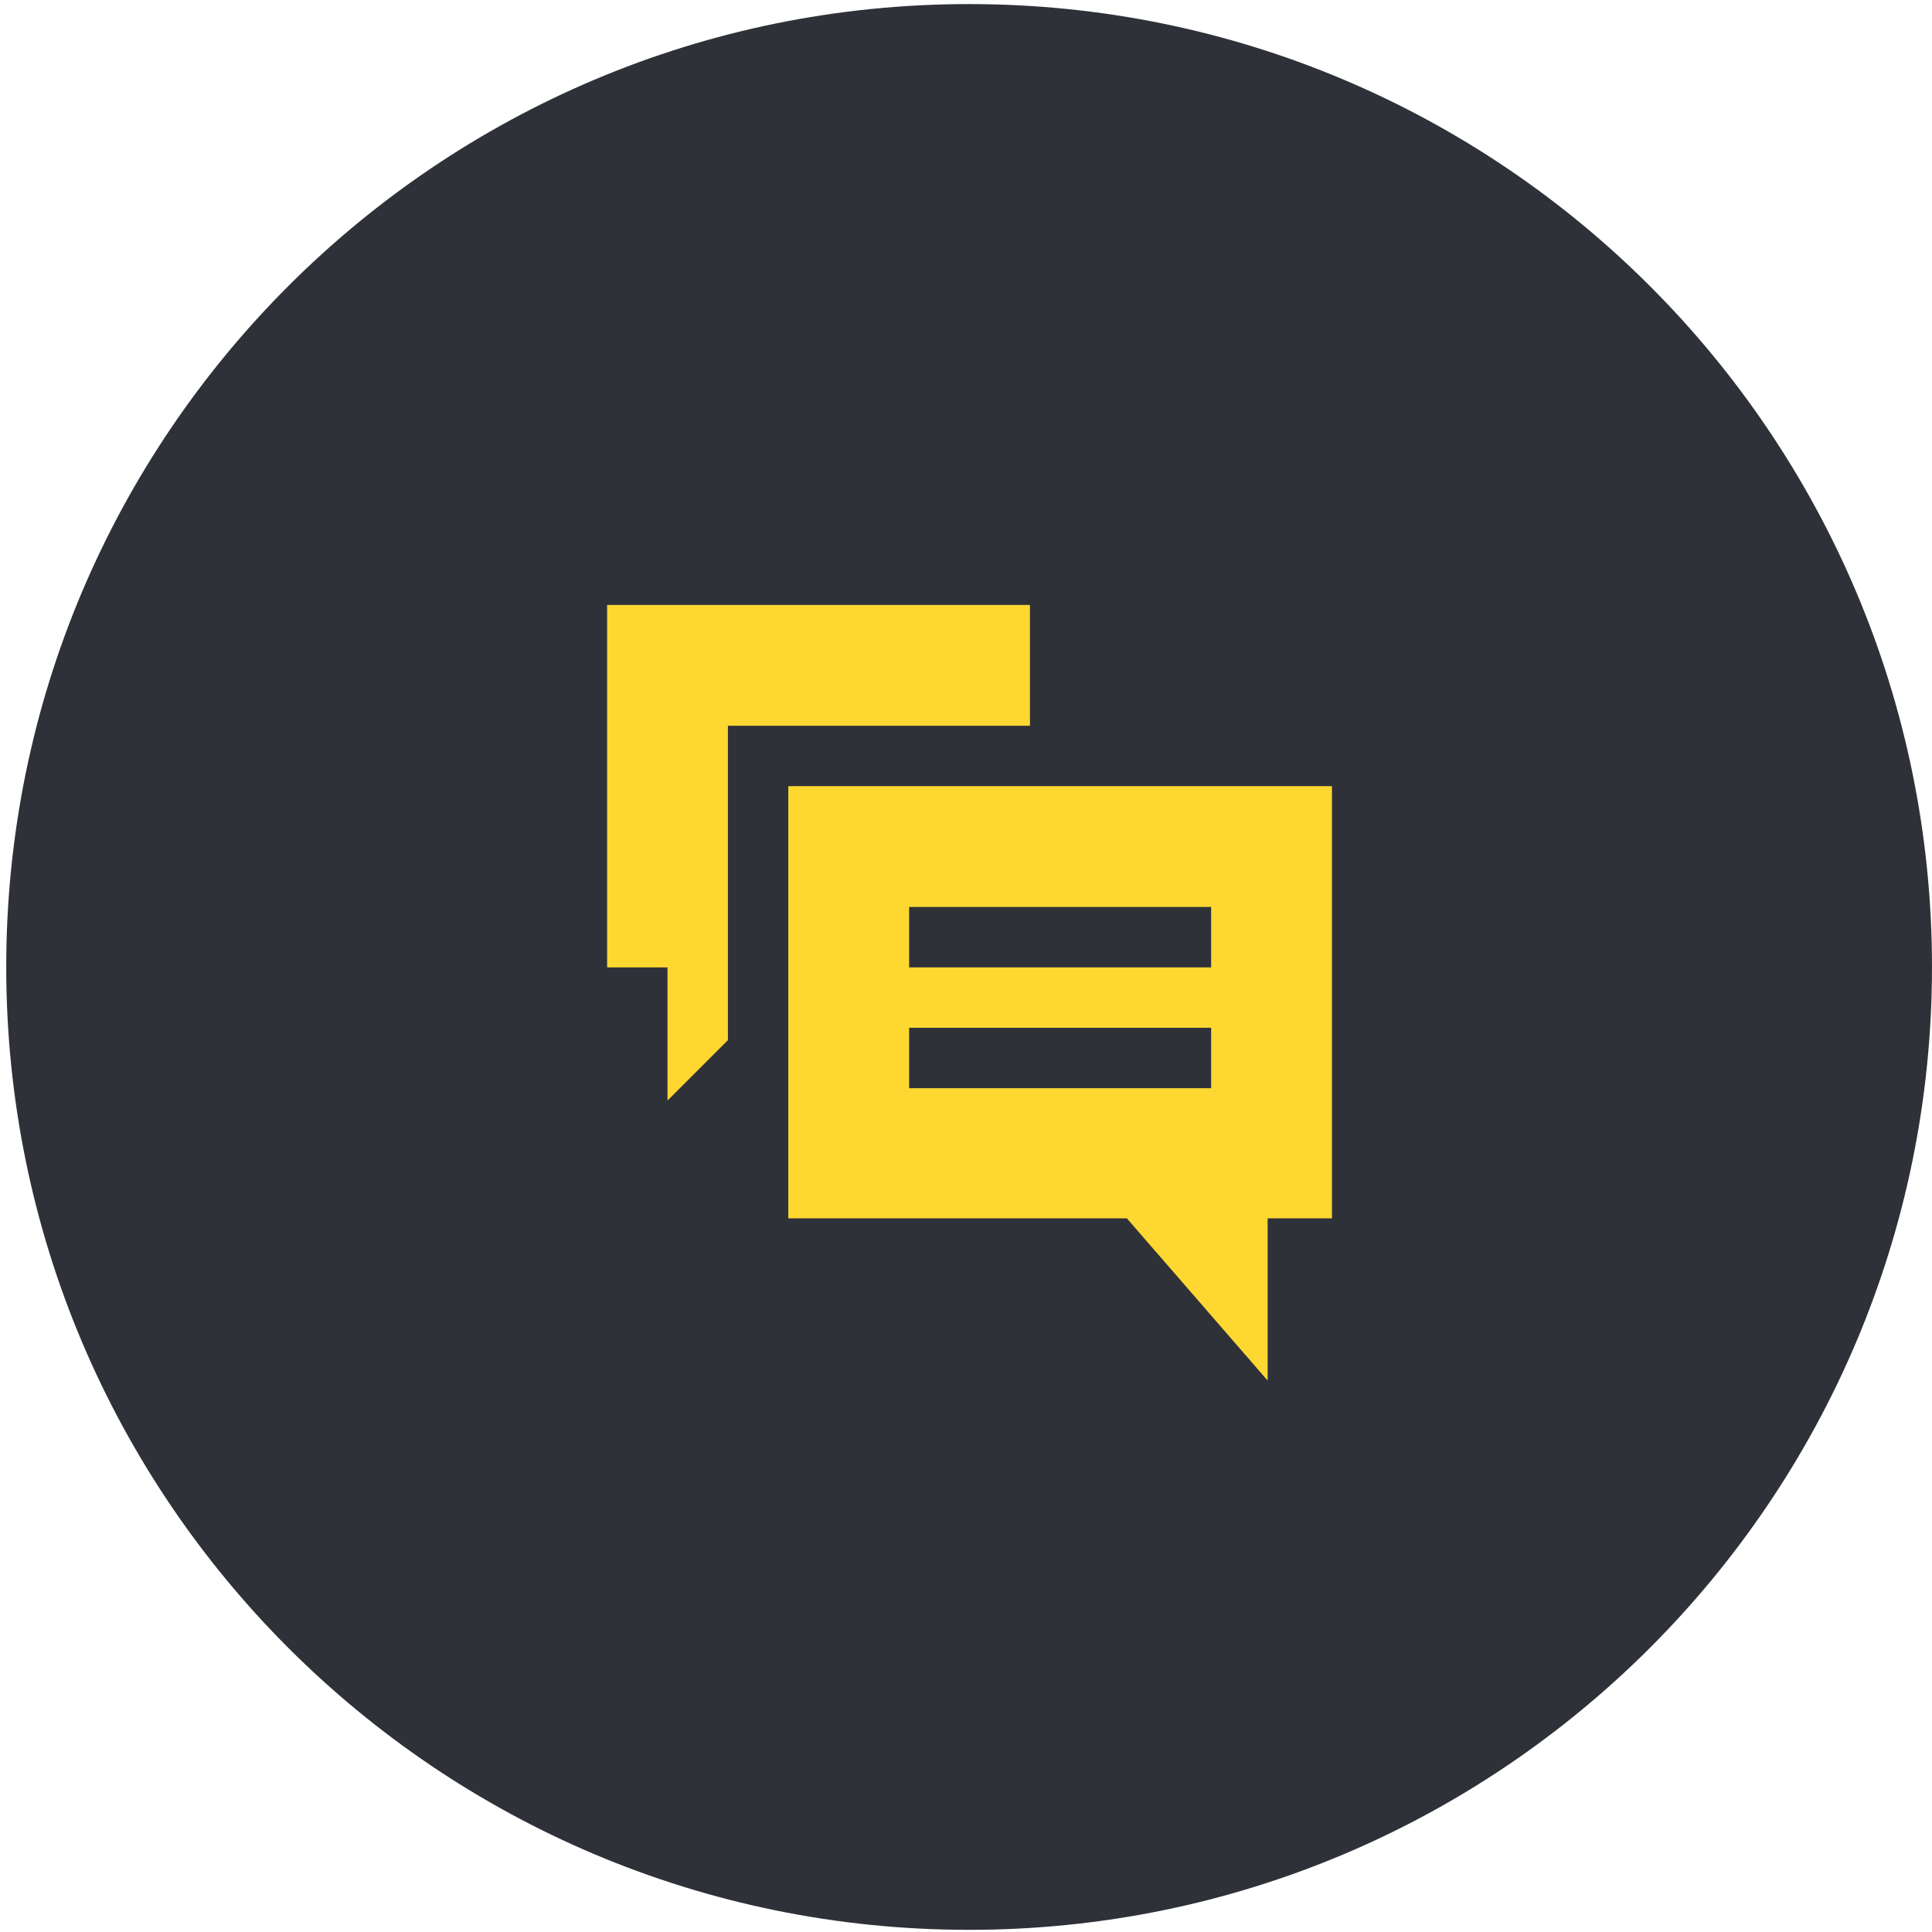 <?xml version="1.0"?>
<svg xmlns="http://www.w3.org/2000/svg" width="172" height="172" viewBox="0 0 172 172" fill="none">
<path fill-rule="evenodd" clip-rule="evenodd" d="M86.277 171.808C133.62 171.808 171.999 133.429 171.999 86.086C171.999 38.742 133.62 0.363 86.277 0.363C38.934 0.363 0.555 38.742 0.555 86.086C0.555 133.429 38.934 171.808 86.277 171.808Z" fill="#2F3139"/>
<path d="M91.693 53.856H54.049V86.123H59.426V97.98L64.804 92.603V64.612H91.693V53.856Z" fill="#FED831"/>
<path d="M70.181 108.467H100.323L112.853 122.906V108.467H118.58V69.99H70.181V108.467ZM80.936 80.745H107.825V86.123H80.936V80.745ZM80.936 91.5H107.825V96.878H80.936V91.5Z" fill="#FED831"/>
</svg>
